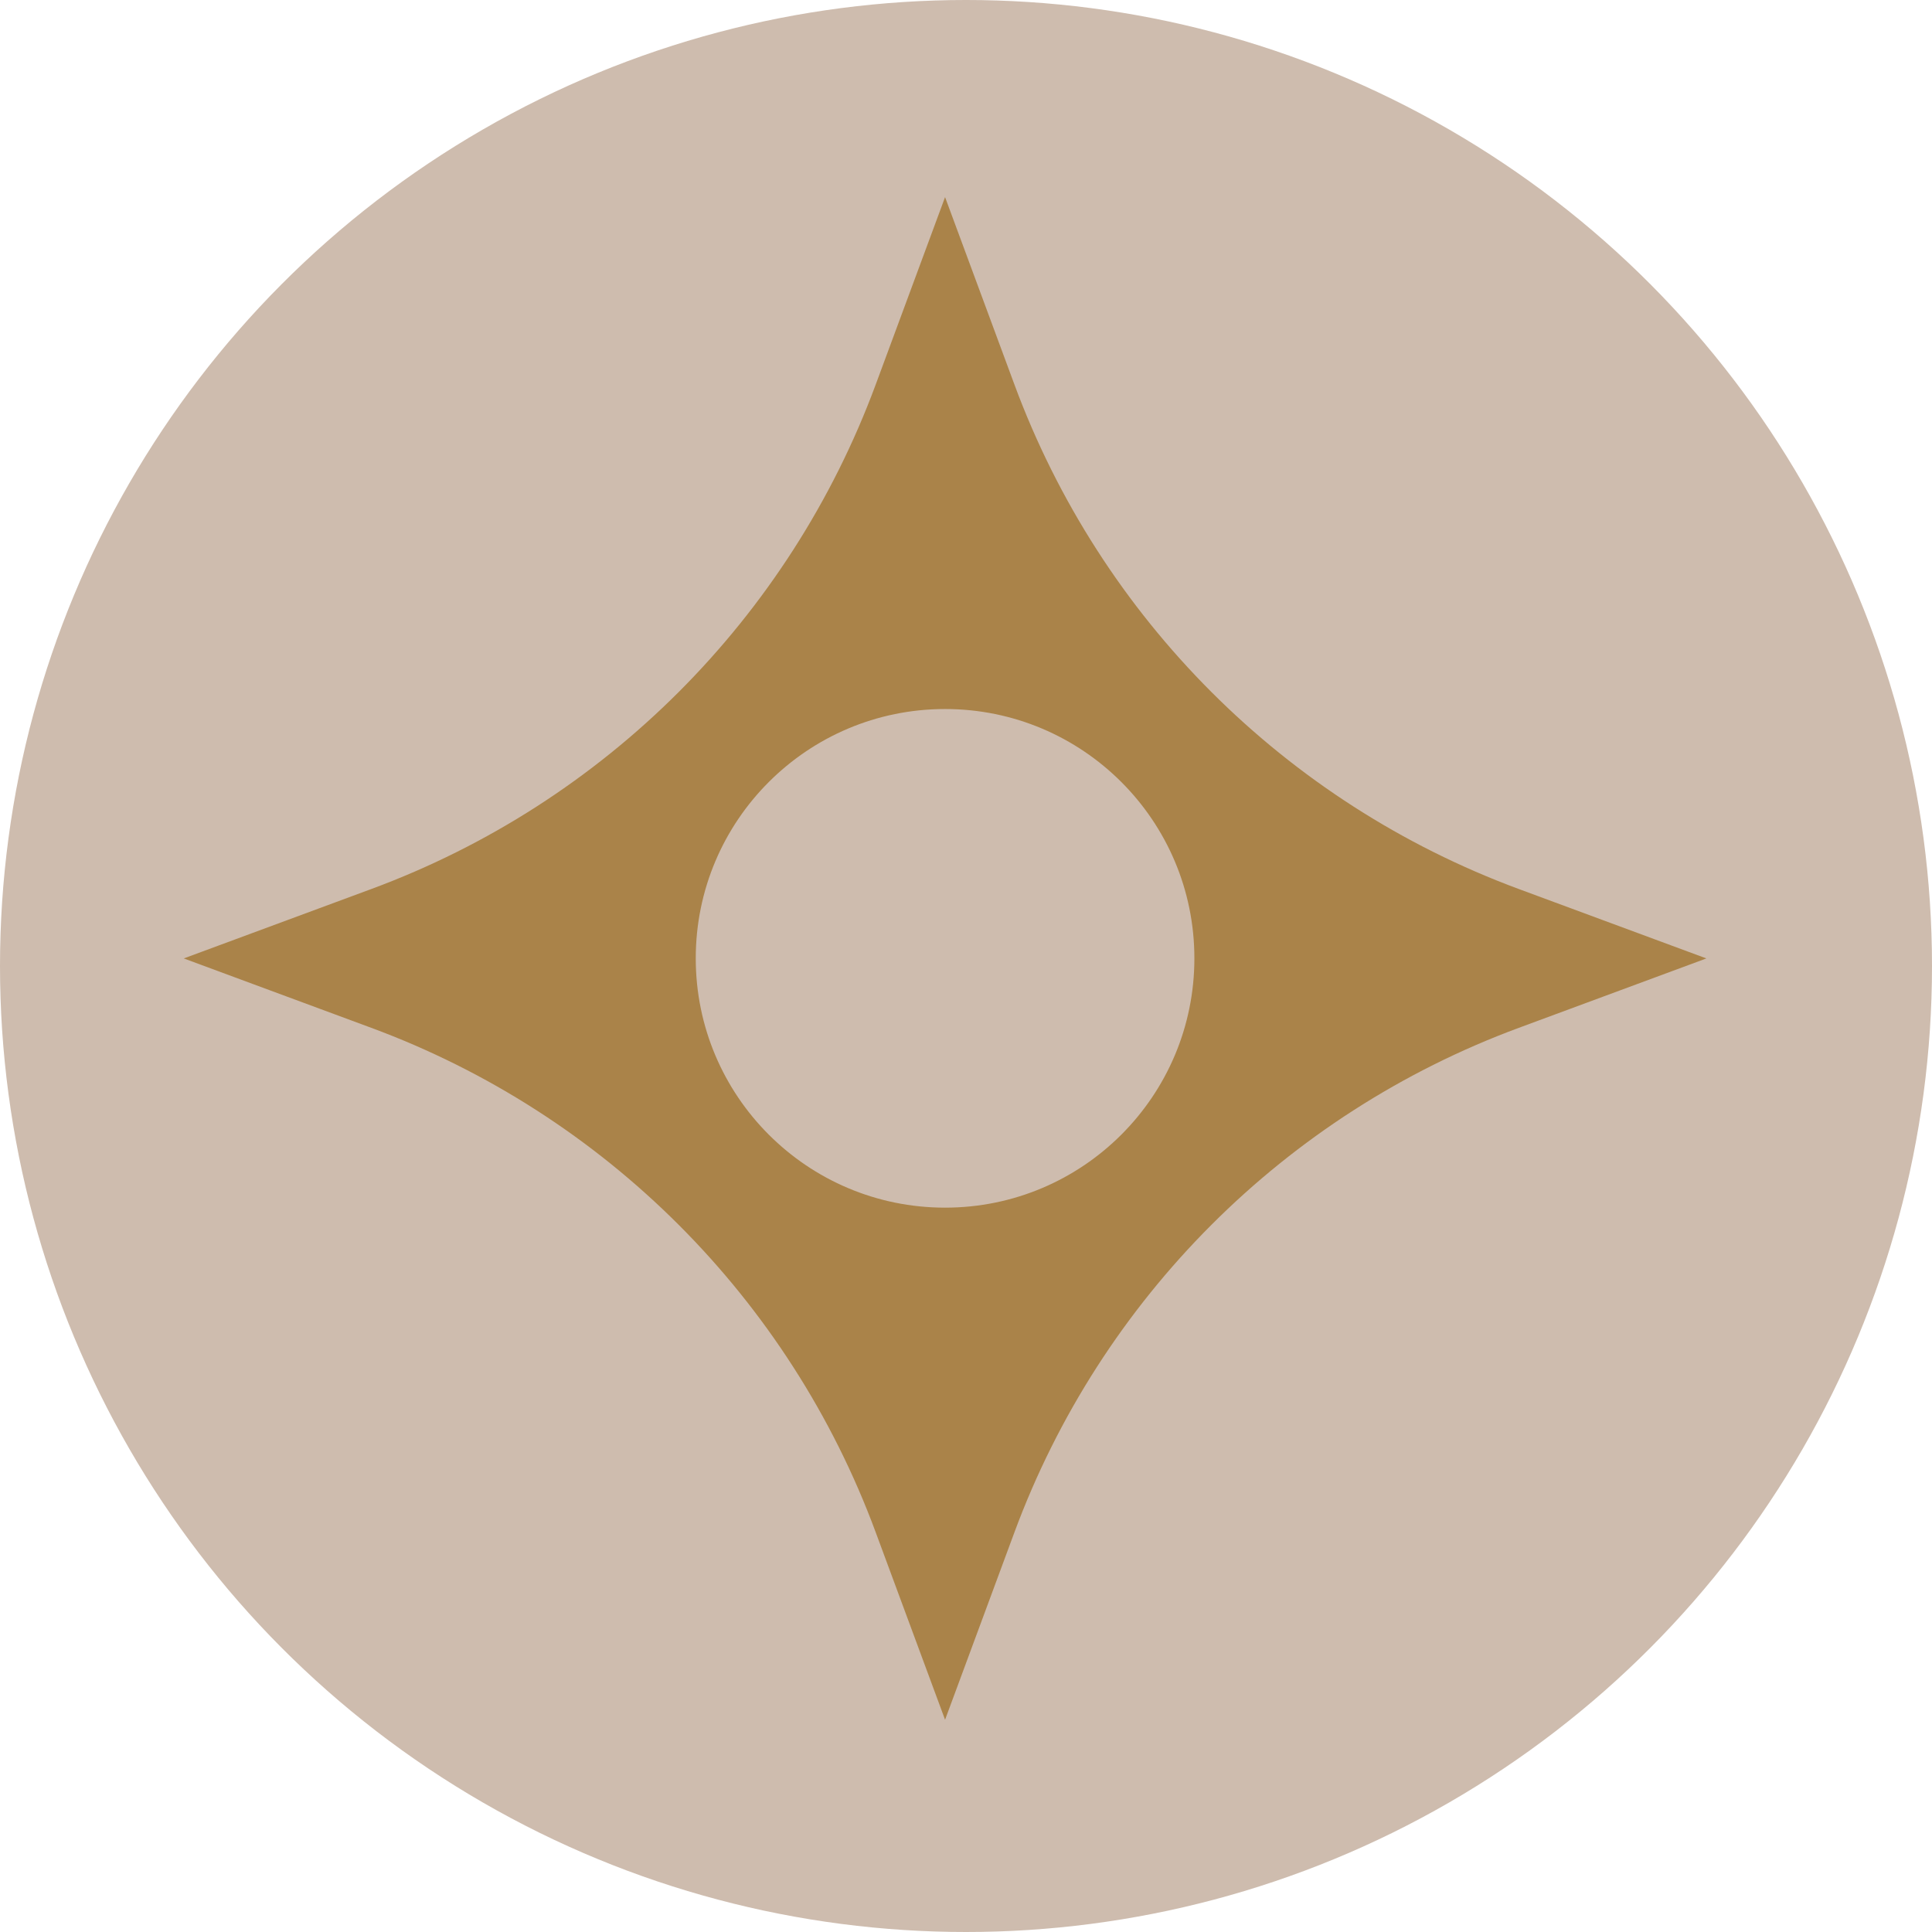 <svg viewBox="0 0 216.9 216.9" xmlns="http://www.w3.org/2000/svg" id="Camada_2"><defs><style>.cls-1{fill:#cebcae;}.cls-2{fill:#aa8349;}</style></defs><g id="Camada_1-2"><circle r="108.45" cy="108.45" cx="108.45" class="cls-1"></circle><path d="M170.52,99.81c-26.24-9.71-46.93-30.4-56.63-56.63l-7.79-21.05-7.79,21.05c-9.71,26.24-30.4,46.93-56.63,56.63l-21.05,7.79,21.05,7.79c26.24,9.71,46.93,30.4,56.63,56.63l7.79,21.05,7.79-21.05c9.71-26.24,30.4-46.93,56.63-56.63l21.05-7.79-21.05-7.79ZM106.1,135.58c-15.46,0-27.99-12.53-27.99-27.99s12.53-27.99,27.99-27.99,27.99,12.53,27.99,27.99-12.53,27.99-27.99,27.99Z" class="cls-2"></path></g></svg>